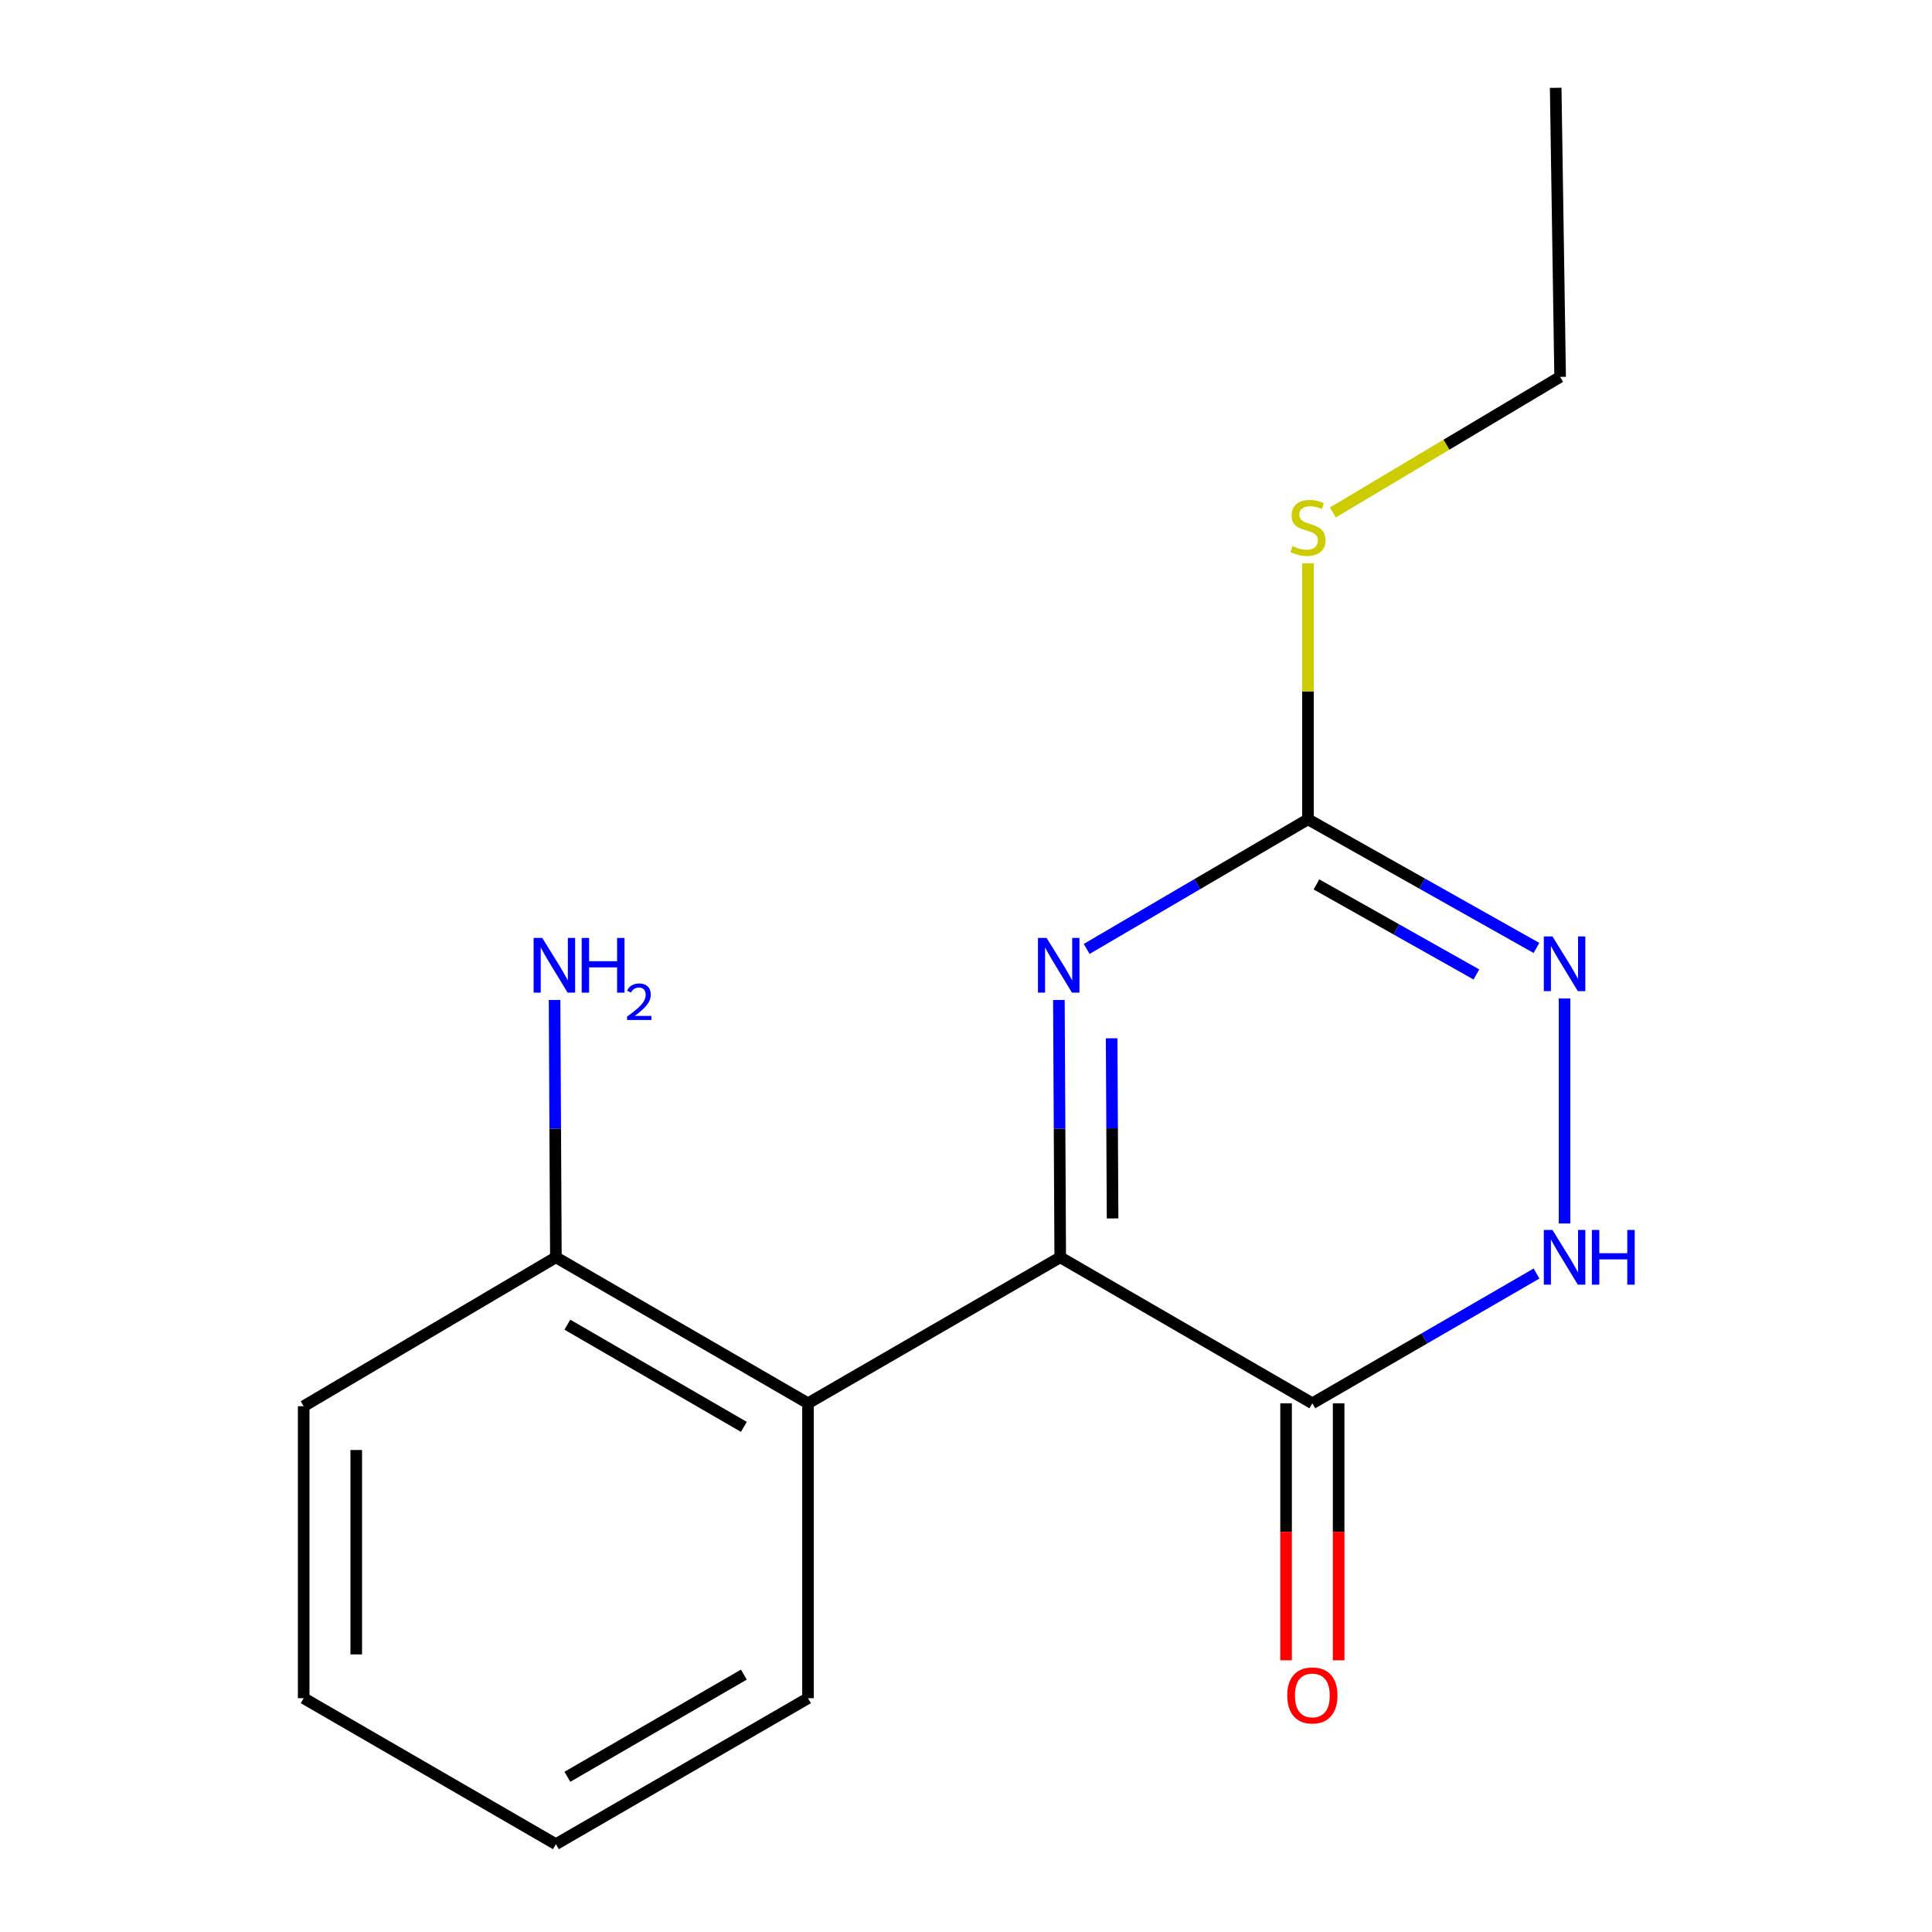 <?xml version='1.0' encoding='iso-8859-1'?>
<svg version='1.1' baseProfile='full'
              xmlns='http://www.w3.org/2000/svg'
                      xmlns:rdkit='http://www.rdkit.org/xml'
                      xmlns:xlink='http://www.w3.org/1999/xlink'
                  xml:space='preserve'
width='1000px' height='1000px' viewBox='0 0 1000 1000'>
<!-- END OF HEADER -->
<rect style='opacity:1.0;fill:#FFFFFF;stroke:none' width='1000' height='1000' x='0' y='0'> </rect>
<path class='bond-0' d='M 548.772,650.78 L 548.426,584.178' style='fill:none;fill-rule:evenodd;stroke:#000000;stroke-width:6px;stroke-linecap:butt;stroke-linejoin:miter;stroke-opacity:1' />
<path class='bond-0' d='M 548.426,584.178 L 548.079,517.576' style='fill:none;fill-rule:evenodd;stroke:#0000FF;stroke-width:6px;stroke-linecap:butt;stroke-linejoin:miter;stroke-opacity:1' />
<path class='bond-0' d='M 575.871,630.658 L 575.628,584.036' style='fill:none;fill-rule:evenodd;stroke:#000000;stroke-width:6px;stroke-linecap:butt;stroke-linejoin:miter;stroke-opacity:1' />
<path class='bond-0' d='M 575.628,584.036 L 575.386,537.415' style='fill:none;fill-rule:evenodd;stroke:#0000FF;stroke-width:6px;stroke-linecap:butt;stroke-linejoin:miter;stroke-opacity:1' />
<path class='bond-1' d='M 548.772,650.78 L 679.27,726.343' style='fill:none;fill-rule:evenodd;stroke:#000000;stroke-width:6px;stroke-linecap:butt;stroke-linejoin:miter;stroke-opacity:1' />
<path class='bond-5' d='M 548.772,650.78 L 418.228,726.343' style='fill:none;fill-rule:evenodd;stroke:#000000;stroke-width:6px;stroke-linecap:butt;stroke-linejoin:miter;stroke-opacity:1' />
<path class='bond-2' d='M 562.464,491.158 L 619.734,457.616' style='fill:none;fill-rule:evenodd;stroke:#0000FF;stroke-width:6px;stroke-linecap:butt;stroke-linejoin:miter;stroke-opacity:1' />
<path class='bond-2' d='M 619.734,457.616 L 677.003,424.074' style='fill:none;fill-rule:evenodd;stroke:#000000;stroke-width:6px;stroke-linecap:butt;stroke-linejoin:miter;stroke-opacity:1' />
<path class='bond-4' d='M 679.27,726.343 L 737.287,692.761' style='fill:none;fill-rule:evenodd;stroke:#000000;stroke-width:6px;stroke-linecap:butt;stroke-linejoin:miter;stroke-opacity:1' />
<path class='bond-4' d='M 737.287,692.761 L 795.303,659.179' style='fill:none;fill-rule:evenodd;stroke:#0000FF;stroke-width:6px;stroke-linecap:butt;stroke-linejoin:miter;stroke-opacity:1' />
<path class='bond-7' d='M 665.669,726.343 L 665.669,792.858' style='fill:none;fill-rule:evenodd;stroke:#000000;stroke-width:6px;stroke-linecap:butt;stroke-linejoin:miter;stroke-opacity:1' />
<path class='bond-7' d='M 665.669,792.858 L 665.669,859.372' style='fill:none;fill-rule:evenodd;stroke:#FF0000;stroke-width:6px;stroke-linecap:butt;stroke-linejoin:miter;stroke-opacity:1' />
<path class='bond-7' d='M 692.872,726.343 L 692.872,792.858' style='fill:none;fill-rule:evenodd;stroke:#000000;stroke-width:6px;stroke-linecap:butt;stroke-linejoin:miter;stroke-opacity:1' />
<path class='bond-7' d='M 692.872,792.858 L 692.872,859.372' style='fill:none;fill-rule:evenodd;stroke:#FF0000;stroke-width:6px;stroke-linecap:butt;stroke-linejoin:miter;stroke-opacity:1' />
<path class='bond-8' d='M 677.003,424.074 L 677.003,357.832' style='fill:none;fill-rule:evenodd;stroke:#000000;stroke-width:6px;stroke-linecap:butt;stroke-linejoin:miter;stroke-opacity:1' />
<path class='bond-8' d='M 677.003,357.832 L 677.003,291.59' style='fill:none;fill-rule:evenodd;stroke:#CCCC00;stroke-width:6px;stroke-linecap:butt;stroke-linejoin:miter;stroke-opacity:1' />
<path class='bond-16' d='M 677.003,424.074 L 736.133,457.366' style='fill:none;fill-rule:evenodd;stroke:#000000;stroke-width:6px;stroke-linecap:butt;stroke-linejoin:miter;stroke-opacity:1' />
<path class='bond-16' d='M 736.133,457.366 L 795.264,490.659' style='fill:none;fill-rule:evenodd;stroke:#0000FF;stroke-width:6px;stroke-linecap:butt;stroke-linejoin:miter;stroke-opacity:1' />
<path class='bond-16' d='M 681.396,457.765 L 722.787,481.07' style='fill:none;fill-rule:evenodd;stroke:#000000;stroke-width:6px;stroke-linecap:butt;stroke-linejoin:miter;stroke-opacity:1' />
<path class='bond-16' d='M 722.787,481.07 L 764.178,504.375' style='fill:none;fill-rule:evenodd;stroke:#0000FF;stroke-width:6px;stroke-linecap:butt;stroke-linejoin:miter;stroke-opacity:1' />
<path class='bond-3' d='M 809.814,516.81 L 809.814,633.27' style='fill:none;fill-rule:evenodd;stroke:#0000FF;stroke-width:6px;stroke-linecap:butt;stroke-linejoin:miter;stroke-opacity:1' />
<path class='bond-6' d='M 418.228,726.343 L 287.73,650.78' style='fill:none;fill-rule:evenodd;stroke:#000000;stroke-width:6px;stroke-linecap:butt;stroke-linejoin:miter;stroke-opacity:1' />
<path class='bond-6' d='M 385.022,738.55 L 293.673,685.655' style='fill:none;fill-rule:evenodd;stroke:#000000;stroke-width:6px;stroke-linecap:butt;stroke-linejoin:miter;stroke-opacity:1' />
<path class='bond-10' d='M 418.228,726.343 L 418.228,878.982' style='fill:none;fill-rule:evenodd;stroke:#000000;stroke-width:6px;stroke-linecap:butt;stroke-linejoin:miter;stroke-opacity:1' />
<path class='bond-9' d='M 287.73,650.78 L 287.383,584.178' style='fill:none;fill-rule:evenodd;stroke:#000000;stroke-width:6px;stroke-linecap:butt;stroke-linejoin:miter;stroke-opacity:1' />
<path class='bond-9' d='M 287.383,584.178 L 287.037,517.576' style='fill:none;fill-rule:evenodd;stroke:#0000FF;stroke-width:6px;stroke-linecap:butt;stroke-linejoin:miter;stroke-opacity:1' />
<path class='bond-11' d='M 287.73,650.78 L 157.186,727.855' style='fill:none;fill-rule:evenodd;stroke:#000000;stroke-width:6px;stroke-linecap:butt;stroke-linejoin:miter;stroke-opacity:1' />
<path class='bond-12' d='M 689.883,265.248 L 748.7,230.159' style='fill:none;fill-rule:evenodd;stroke:#CCCC00;stroke-width:6px;stroke-linecap:butt;stroke-linejoin:miter;stroke-opacity:1' />
<path class='bond-12' d='M 748.7,230.159 L 807.517,195.071' style='fill:none;fill-rule:evenodd;stroke:#000000;stroke-width:6px;stroke-linecap:butt;stroke-linejoin:miter;stroke-opacity:1' />
<path class='bond-13' d='M 418.228,878.982 L 287.73,954.545' style='fill:none;fill-rule:evenodd;stroke:#000000;stroke-width:6px;stroke-linecap:butt;stroke-linejoin:miter;stroke-opacity:1' />
<path class='bond-13' d='M 385.022,866.775 L 293.673,919.67' style='fill:none;fill-rule:evenodd;stroke:#000000;stroke-width:6px;stroke-linecap:butt;stroke-linejoin:miter;stroke-opacity:1' />
<path class='bond-17' d='M 157.186,727.855 L 157.186,878.982' style='fill:none;fill-rule:evenodd;stroke:#000000;stroke-width:6px;stroke-linecap:butt;stroke-linejoin:miter;stroke-opacity:1' />
<path class='bond-17' d='M 184.389,750.524 L 184.389,856.313' style='fill:none;fill-rule:evenodd;stroke:#000000;stroke-width:6px;stroke-linecap:butt;stroke-linejoin:miter;stroke-opacity:1' />
<path class='bond-14' d='M 807.517,195.071 L 805.22,45.455' style='fill:none;fill-rule:evenodd;stroke:#000000;stroke-width:6px;stroke-linecap:butt;stroke-linejoin:miter;stroke-opacity:1' />
<path class='bond-15' d='M 287.73,954.545 L 157.186,878.982' style='fill:none;fill-rule:evenodd;stroke:#000000;stroke-width:6px;stroke-linecap:butt;stroke-linejoin:miter;stroke-opacity:1' />
<path  class='atom-1' d='M 541.726 485.477
L 551.006 500.477
Q 551.926 501.957, 553.406 504.637
Q 554.886 507.317, 554.966 507.477
L 554.966 485.477
L 558.726 485.477
L 558.726 513.797
L 554.846 513.797
L 544.886 497.397
Q 543.726 495.477, 542.486 493.277
Q 541.286 491.077, 540.926 490.397
L 540.926 513.797
L 537.246 513.797
L 537.246 485.477
L 541.726 485.477
' fill='#0000FF'/>
<path  class='atom-4' d='M 803.554 484.691
L 812.834 499.691
Q 813.754 501.171, 815.234 503.851
Q 816.714 506.531, 816.794 506.691
L 816.794 484.691
L 820.554 484.691
L 820.554 513.011
L 816.674 513.011
L 806.714 496.611
Q 805.554 494.691, 804.314 492.491
Q 803.114 490.291, 802.754 489.611
L 802.754 513.011
L 799.074 513.011
L 799.074 484.691
L 803.554 484.691
' fill='#0000FF'/>
<path  class='atom-5' d='M 803.554 636.62
L 812.834 651.62
Q 813.754 653.1, 815.234 655.78
Q 816.714 658.46, 816.794 658.62
L 816.794 636.62
L 820.554 636.62
L 820.554 664.94
L 816.674 664.94
L 806.714 648.54
Q 805.554 646.62, 804.314 644.42
Q 803.114 642.22, 802.754 641.54
L 802.754 664.94
L 799.074 664.94
L 799.074 636.62
L 803.554 636.62
' fill='#0000FF'/>
<path  class='atom-5' d='M 823.954 636.62
L 827.794 636.62
L 827.794 648.66
L 842.274 648.66
L 842.274 636.62
L 846.114 636.62
L 846.114 664.94
L 842.274 664.94
L 842.274 651.86
L 827.794 651.86
L 827.794 664.94
L 823.954 664.94
L 823.954 636.62
' fill='#0000FF'/>
<path  class='atom-8' d='M 666.27 877.551
Q 666.27 870.751, 669.63 866.951
Q 672.99 863.151, 679.27 863.151
Q 685.55 863.151, 688.91 866.951
Q 692.27 870.751, 692.27 877.551
Q 692.27 884.431, 688.87 888.351
Q 685.47 892.231, 679.27 892.231
Q 673.03 892.231, 669.63 888.351
Q 666.27 884.471, 666.27 877.551
M 679.27 889.031
Q 683.59 889.031, 685.91 886.151
Q 688.27 883.231, 688.27 877.551
Q 688.27 871.991, 685.91 869.191
Q 683.59 866.351, 679.27 866.351
Q 674.95 866.351, 672.59 869.151
Q 670.27 871.951, 670.27 877.551
Q 670.27 883.271, 672.59 886.151
Q 674.95 889.031, 679.27 889.031
' fill='#FF0000'/>
<path  class='atom-9' d='M 669.003 282.651
Q 669.323 282.771, 670.643 283.331
Q 671.963 283.891, 673.403 284.251
Q 674.883 284.571, 676.323 284.571
Q 679.003 284.571, 680.563 283.291
Q 682.123 281.971, 682.123 279.691
Q 682.123 278.131, 681.323 277.171
Q 680.563 276.211, 679.363 275.691
Q 678.163 275.171, 676.163 274.571
Q 673.643 273.811, 672.123 273.091
Q 670.643 272.371, 669.563 270.851
Q 668.523 269.331, 668.523 266.771
Q 668.523 263.211, 670.923 261.011
Q 673.363 258.811, 678.163 258.811
Q 681.443 258.811, 685.163 260.371
L 684.243 263.451
Q 680.843 262.051, 678.283 262.051
Q 675.523 262.051, 674.003 263.211
Q 672.483 264.331, 672.523 266.291
Q 672.523 267.811, 673.283 268.731
Q 674.083 269.651, 675.203 270.171
Q 676.363 270.691, 678.283 271.291
Q 680.843 272.091, 682.363 272.891
Q 683.883 273.691, 684.963 275.331
Q 686.083 276.931, 686.083 279.691
Q 686.083 283.611, 683.443 285.731
Q 680.843 287.811, 676.483 287.811
Q 673.963 287.811, 672.043 287.251
Q 670.163 286.731, 667.923 285.811
L 669.003 282.651
' fill='#CCCC00'/>
<path  class='atom-10' d='M 280.684 485.477
L 289.964 500.477
Q 290.884 501.957, 292.364 504.637
Q 293.844 507.317, 293.924 507.477
L 293.924 485.477
L 297.684 485.477
L 297.684 513.797
L 293.804 513.797
L 283.844 497.397
Q 282.684 495.477, 281.444 493.277
Q 280.244 491.077, 279.884 490.397
L 279.884 513.797
L 276.204 513.797
L 276.204 485.477
L 280.684 485.477
' fill='#0000FF'/>
<path  class='atom-10' d='M 301.084 485.477
L 304.924 485.477
L 304.924 497.517
L 319.404 497.517
L 319.404 485.477
L 323.244 485.477
L 323.244 513.797
L 319.404 513.797
L 319.404 500.717
L 304.924 500.717
L 304.924 513.797
L 301.084 513.797
L 301.084 485.477
' fill='#0000FF'/>
<path  class='atom-10' d='M 324.617 512.804
Q 325.303 511.035, 326.94 510.058
Q 328.577 509.055, 330.847 509.055
Q 333.672 509.055, 335.256 510.586
Q 336.84 512.117, 336.84 514.836
Q 336.84 517.608, 334.781 520.196
Q 332.748 522.783, 328.524 525.845
L 337.157 525.845
L 337.157 527.957
L 324.564 527.957
L 324.564 526.188
Q 328.049 523.707, 330.108 521.859
Q 332.193 520.011, 333.197 518.348
Q 334.2 516.684, 334.2 514.968
Q 334.2 513.173, 333.302 512.17
Q 332.405 511.167, 330.847 511.167
Q 329.342 511.167, 328.339 511.774
Q 327.336 512.381, 326.623 513.728
L 324.617 512.804
' fill='#0000FF'/>
</svg>
